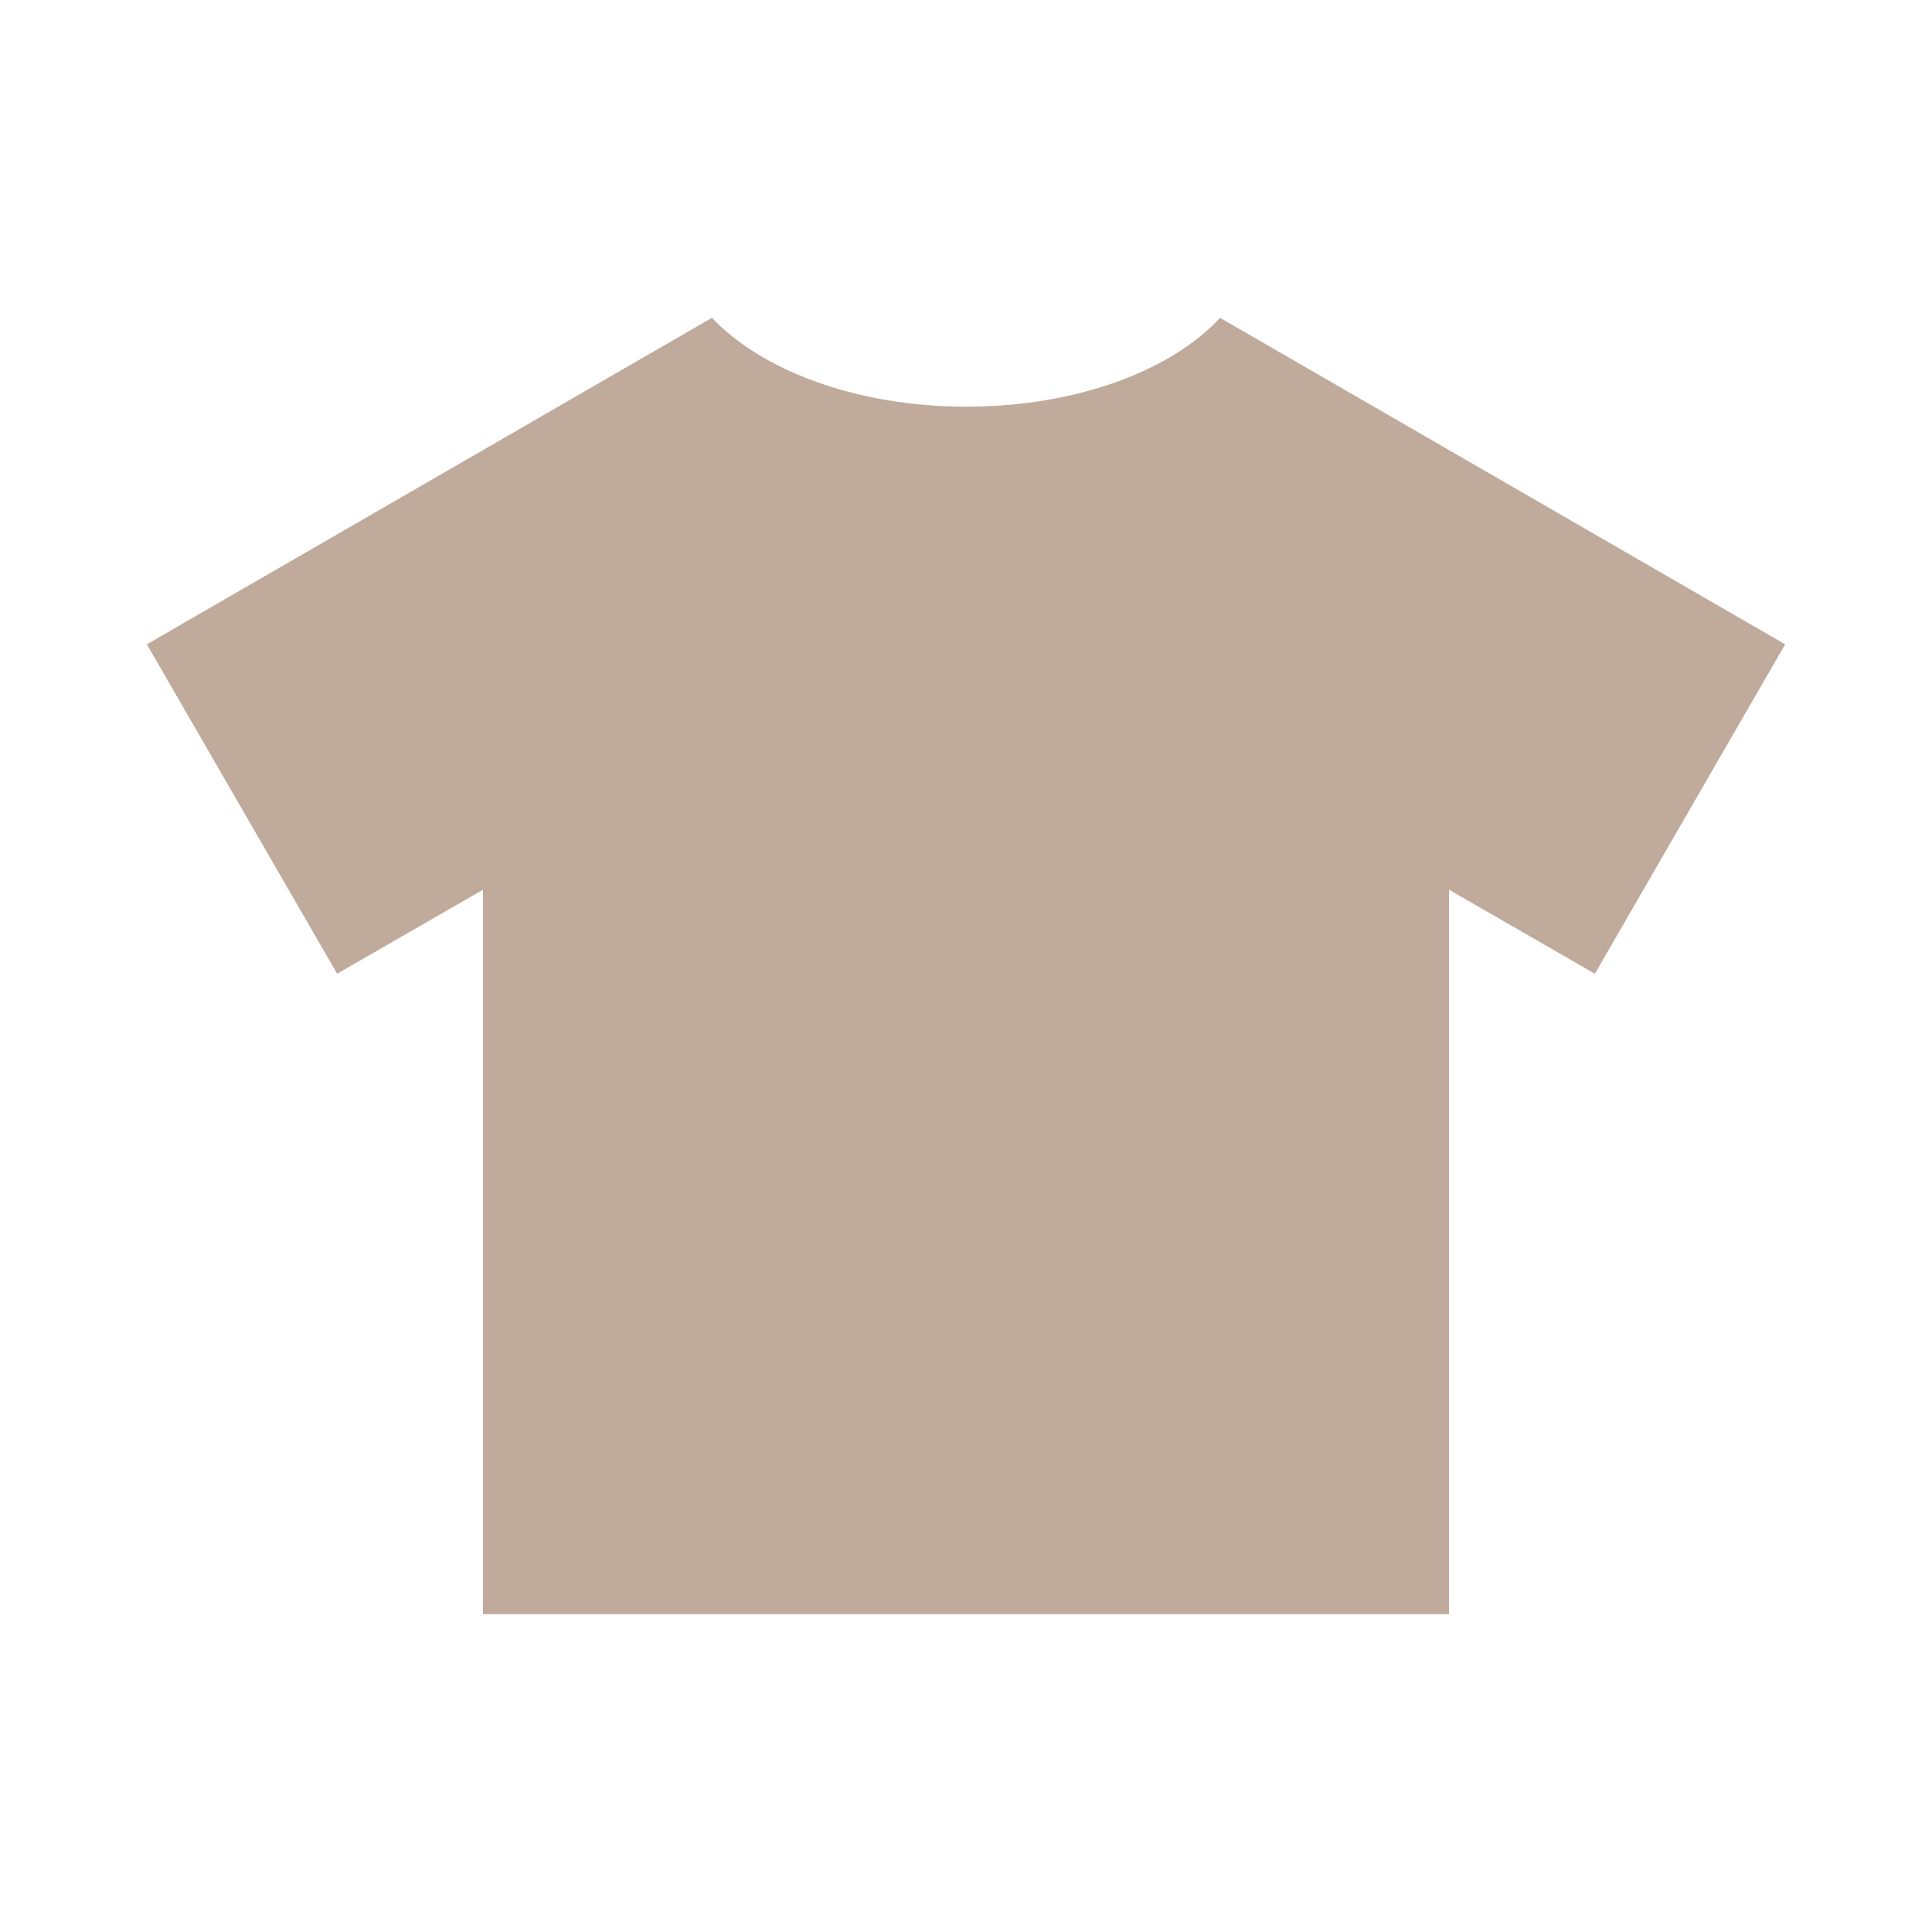 <svg width="64" height="64" viewBox="0 0 64 64" fill="none" xmlns="http://www.w3.org/2000/svg">
<path d="M40.416 10.528C38.784 12.288 35.648 13.472 32 13.472C28.352 13.472 25.216 12.256 23.584 10.528L4.864 21.344L11.168 32.256L16 29.472V53.472H48V29.472L52.832 32.256L59.136 21.344L40.416 10.528Z" fill="#BFAA9B"/>
</svg>

